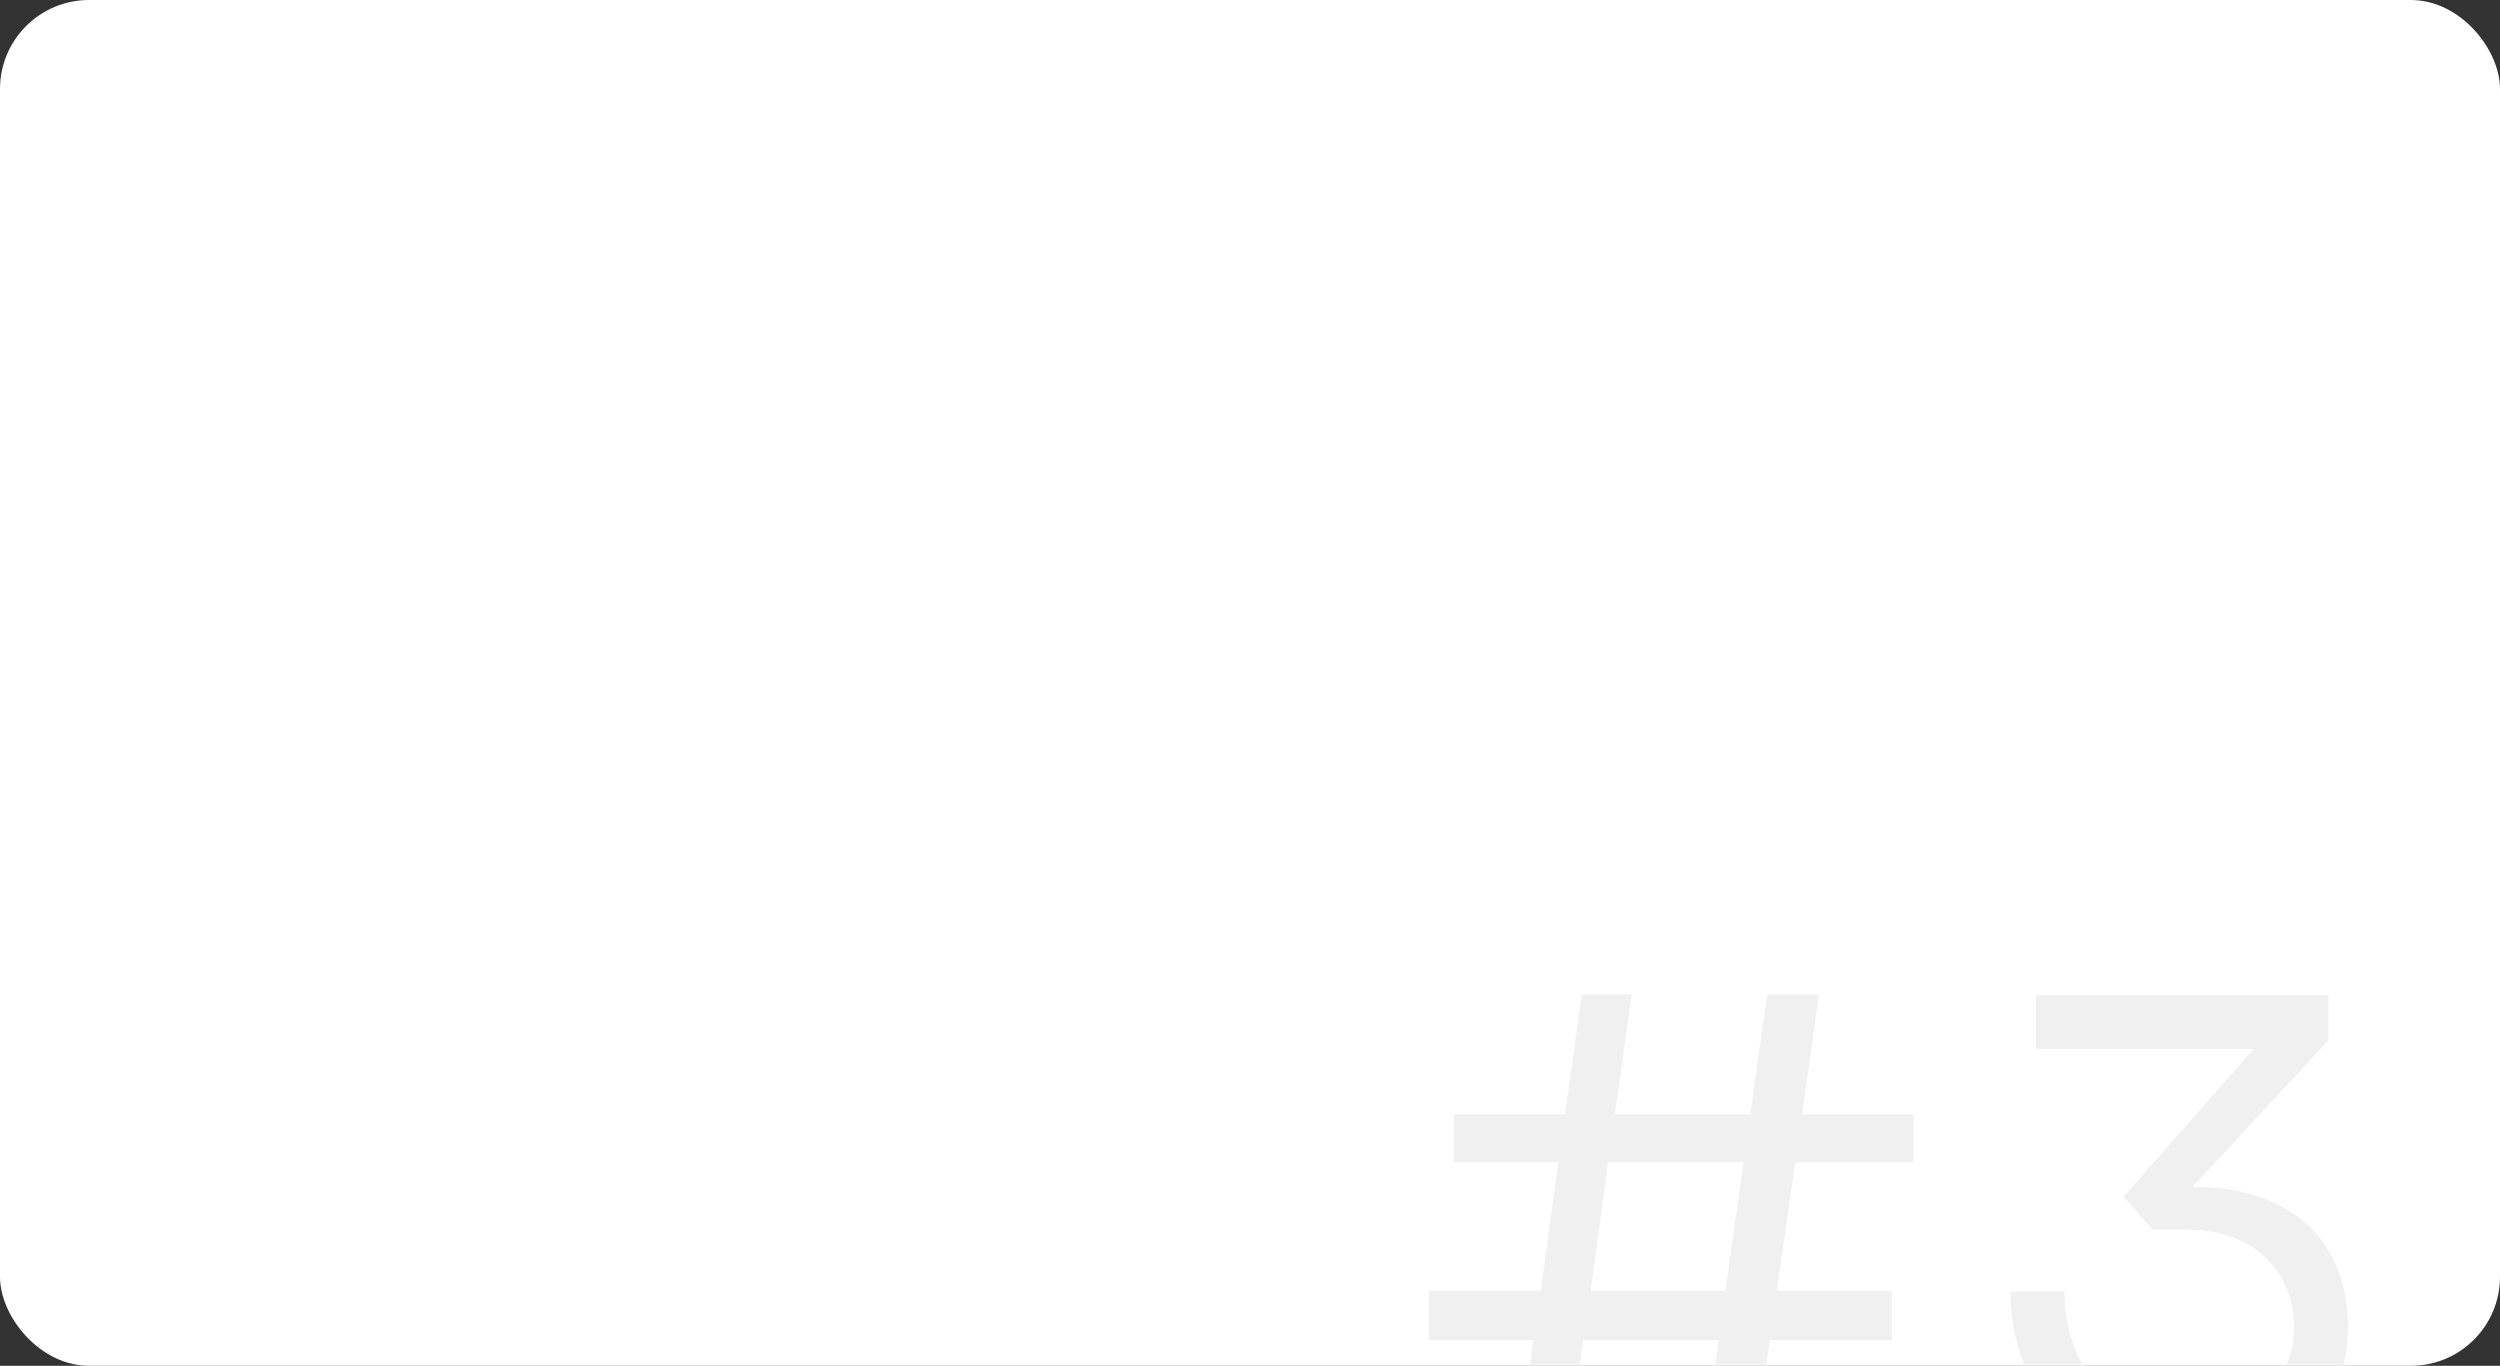 <?xml version="1.0" encoding="UTF-8"?> <svg xmlns="http://www.w3.org/2000/svg" width="421" height="230" viewBox="0 0 421 230" fill="none"><rect x="0" y="0" width="421" height="230" fill="#333333" stroke="none"/> <rect width="421" height="230" rx="15" fill="white"></rect> <mask id="mask0_7_6219" style="mask-type:alpha" maskUnits="userSpaceOnUse" x="0" y="0" width="421" height="230"> <rect width="421" height="230" rx="15" fill="#171717"></rect> </mask> <g mask="url(#mask0_7_6219)"> <path d="M244.822 195.712V187.656H263.544L266.381 167.459H274.778L271.941 187.656H294.748L297.585 167.459H306.322L303.485 187.656H322.207V195.712H302.35L299.173 217.385H318.576V225.668H298.038L294.975 247H286.351L289.415 225.668H266.608L263.658 247H255.261L258.211 225.668H240.624V217.385H259.459L262.409 195.712H244.822ZM267.856 217.385H290.55L293.613 195.712H270.806L267.856 217.385ZM379.517 176.65H342.866V167.572H392.112V175.175L369.191 199.911H370.099C383.715 199.911 395.402 207.286 395.402 223.512C395.402 237.923 383.828 248.702 368.283 248.702C351.717 248.702 338.555 235.086 338.555 217.498H347.632C347.632 230.434 356.483 240.078 368.056 240.078C378.495 240.078 386.325 232.93 386.325 223.626C386.325 213.754 379.176 207.059 368.283 207.059H362.496L357.617 201.499L379.517 176.65Z" fill="#F0F0F0"></path> </g> </svg> 